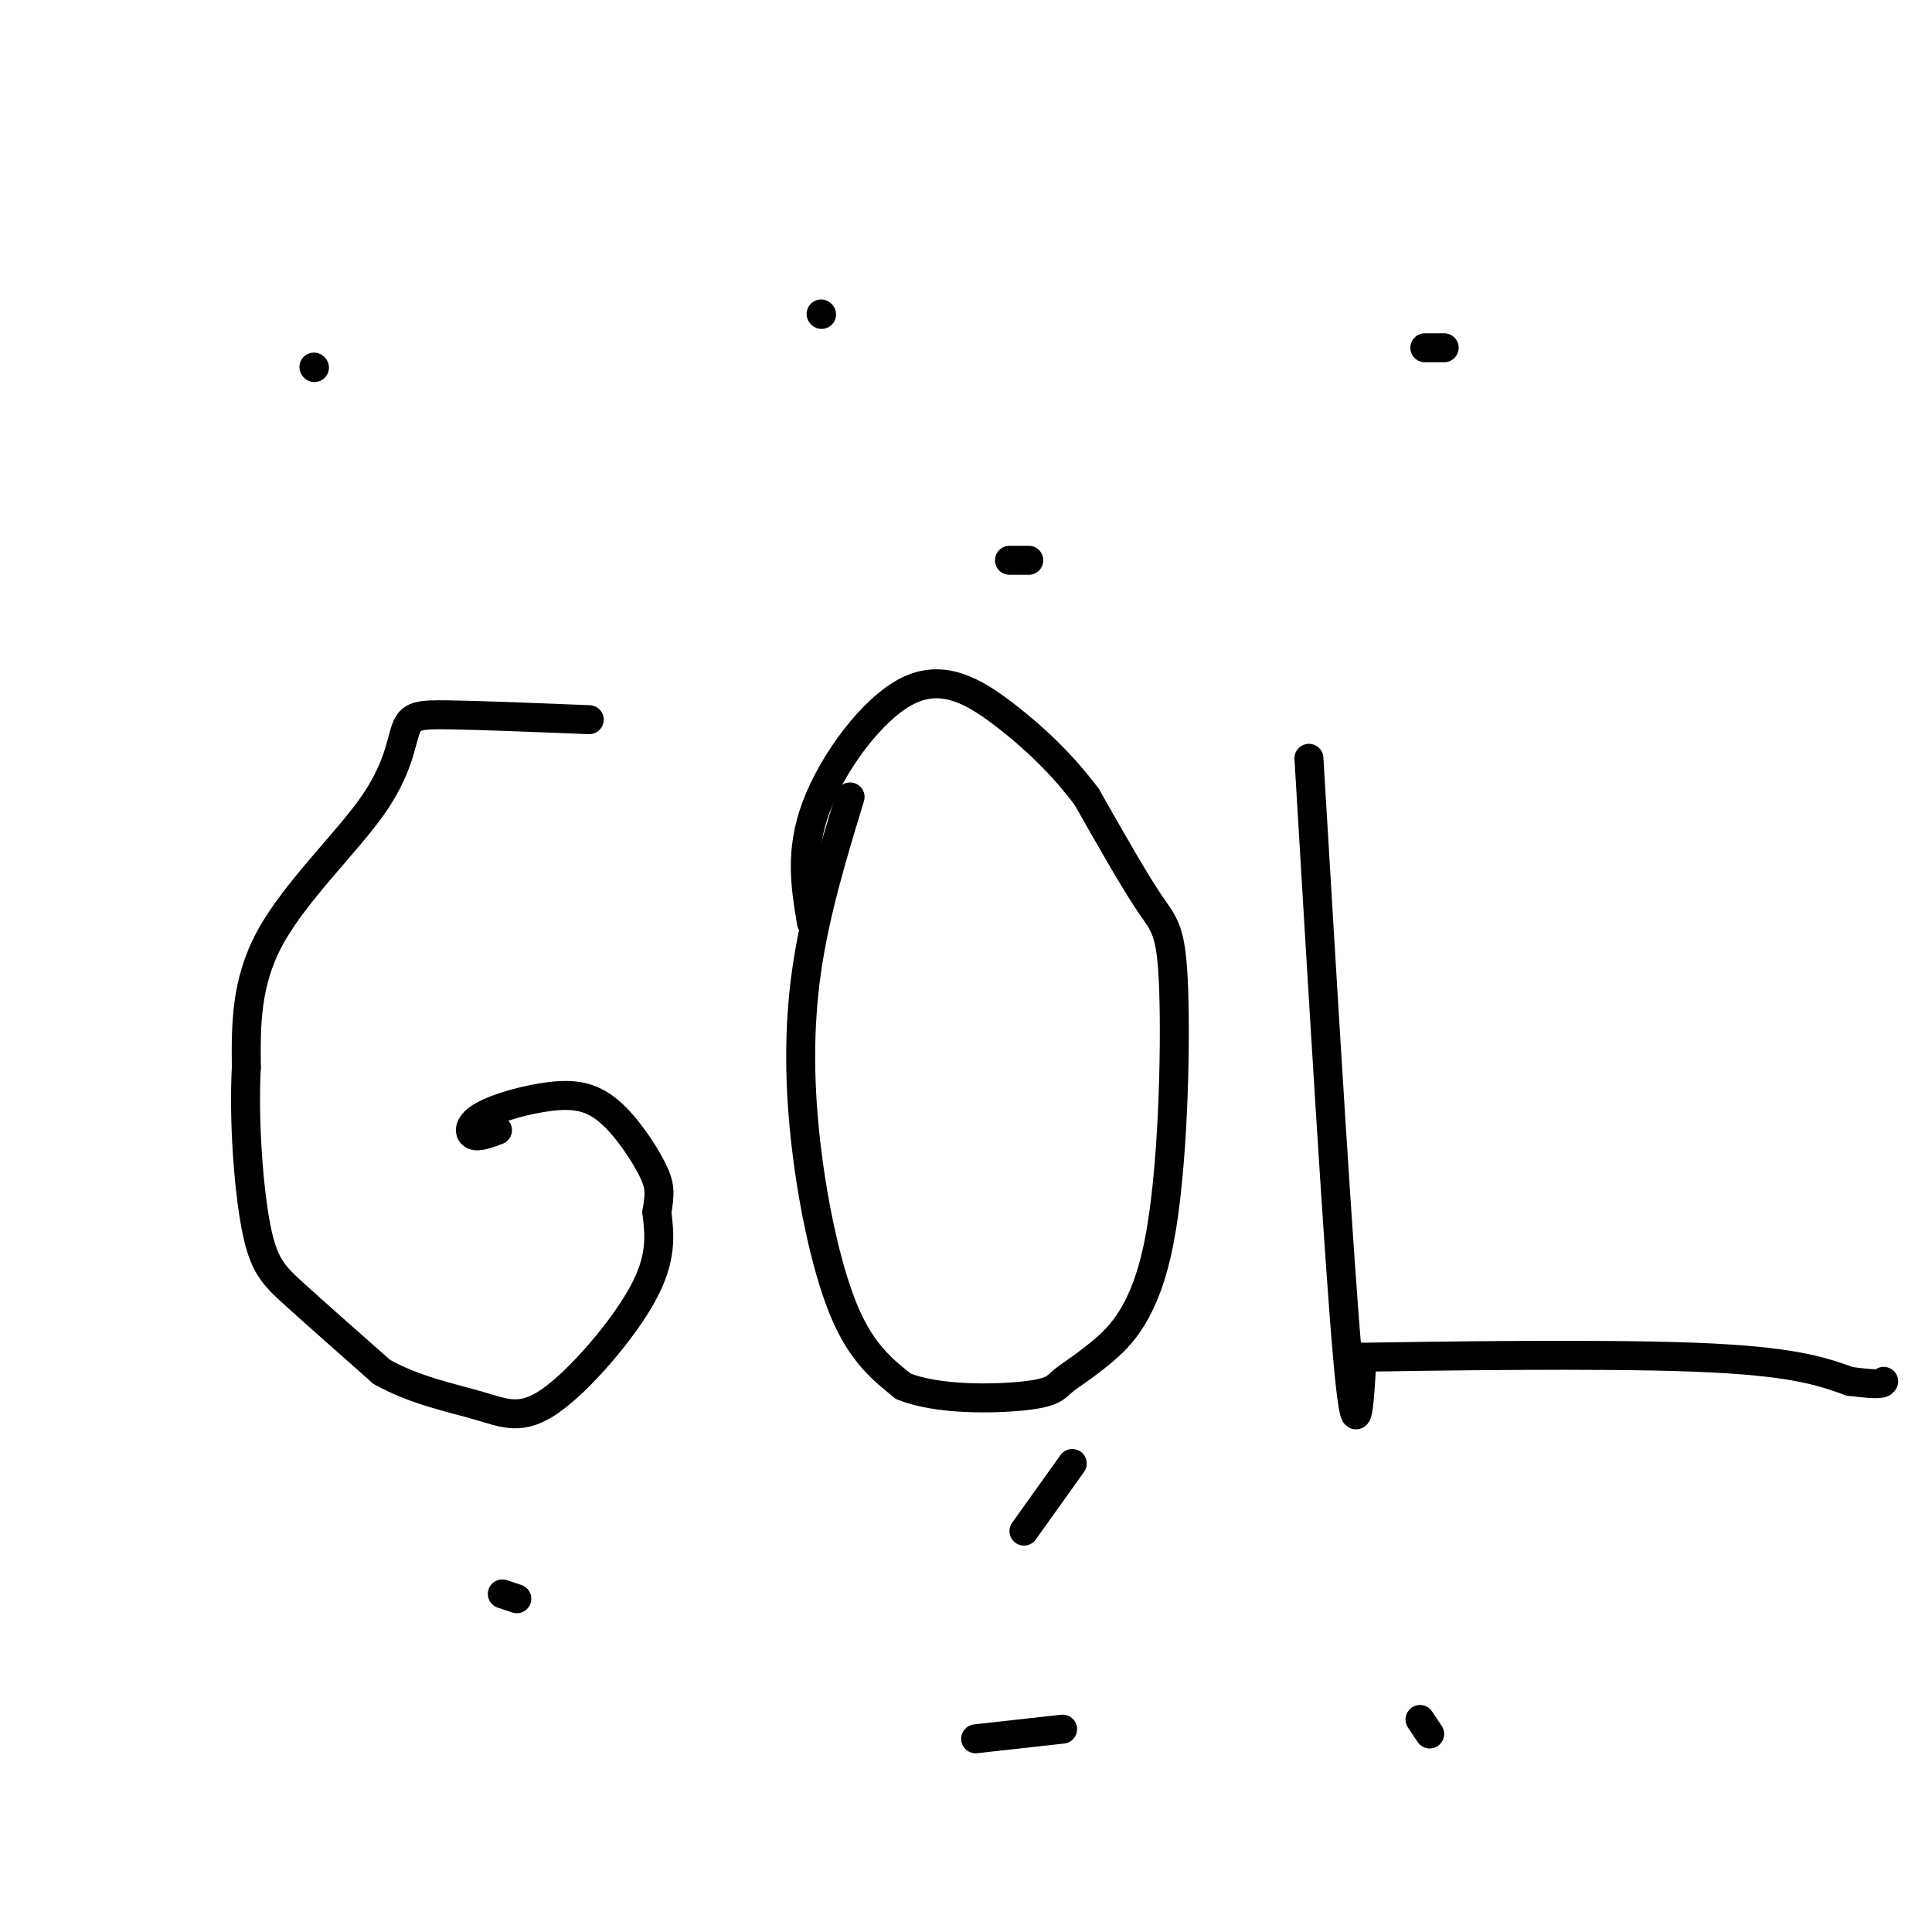 <svg viewBox='0 0 400 400' version='1.1' xmlns='http://www.w3.org/2000/svg' xmlns:xlink='http://www.w3.org/1999/xlink'><g fill='none' stroke='#000000' stroke-width='6' stroke-linecap='round' stroke-linejoin='round'><path d='M122,149c-11.290,-0.450 -22.581,-0.900 -29,-1c-6.419,-0.100 -7.968,0.148 -9,3c-1.032,2.852 -1.547,8.306 -7,16c-5.453,7.694 -15.844,17.627 -21,27c-5.156,9.373 -5.078,18.187 -5,27'/><path d='M51,221c-0.583,11.000 0.458,25.000 2,33c1.542,8.000 3.583,10.000 8,14c4.417,4.000 11.208,10.000 18,16'/><path d='M79,284c6.699,3.825 14.445,5.386 20,7c5.555,1.614 8.919,3.281 15,-1c6.081,-4.281 14.880,-14.509 19,-22c4.120,-7.491 3.560,-12.246 3,-17'/><path d='M136,251c0.646,-4.001 0.762,-5.505 -1,-9c-1.762,-3.495 -5.400,-8.981 -9,-12c-3.600,-3.019 -7.161,-3.572 -12,-3c-4.839,0.572 -10.957,2.269 -14,4c-3.043,1.731 -3.012,3.494 -2,4c1.012,0.506 3.006,-0.247 5,-1'/><path d='M176,165c-3.637,11.952 -7.274,23.905 -9,36c-1.726,12.095 -1.542,24.333 0,37c1.542,12.667 4.440,25.762 8,34c3.560,8.238 7.780,11.619 12,15'/><path d='M187,287c7.115,2.902 18.904,2.656 25,2c6.096,-0.656 6.500,-1.723 8,-3c1.500,-1.277 4.095,-2.765 8,-6c3.905,-3.235 9.119,-8.218 12,-23c2.881,-14.782 3.430,-39.364 3,-52c-0.430,-12.636 -1.837,-13.324 -5,-18c-3.163,-4.676 -8.081,-13.338 -13,-22'/><path d='M225,165c-4.949,-6.644 -10.821,-12.255 -17,-17c-6.179,-4.745 -12.663,-8.624 -20,-5c-7.337,3.624 -15.525,14.750 -19,24c-3.475,9.250 -2.238,16.625 -1,24'/><path d='M271,157c3.083,51.667 6.167,103.333 8,124c1.833,20.667 2.417,10.333 3,0'/><path d='M282,281c14.378,-0.222 48.822,-0.778 69,0c20.178,0.778 26.089,2.889 32,5'/><path d='M383,286c6.500,0.833 6.750,0.417 7,0'/><path d='M65,76c0.000,0.000 0.100,0.100 0.1,0.1'/><path d='M170,65c0.000,0.000 0.100,0.100 0.1,0.1'/><path d='M295,72c0.000,0.000 4.000,0.000 4,0'/><path d='M213,116c0.000,0.000 -4.000,0.000 -4,0'/><path d='M107,331c0.000,0.000 -3.000,-1.000 -3,-1'/><path d='M212,317c0.000,0.000 10.000,-14.000 10,-14'/><path d='M294,356c0.000,0.000 2.000,3.000 2,3'/><path d='M220,358c0.000,0.000 -18.000,2.000 -18,2'/></g>
</svg>